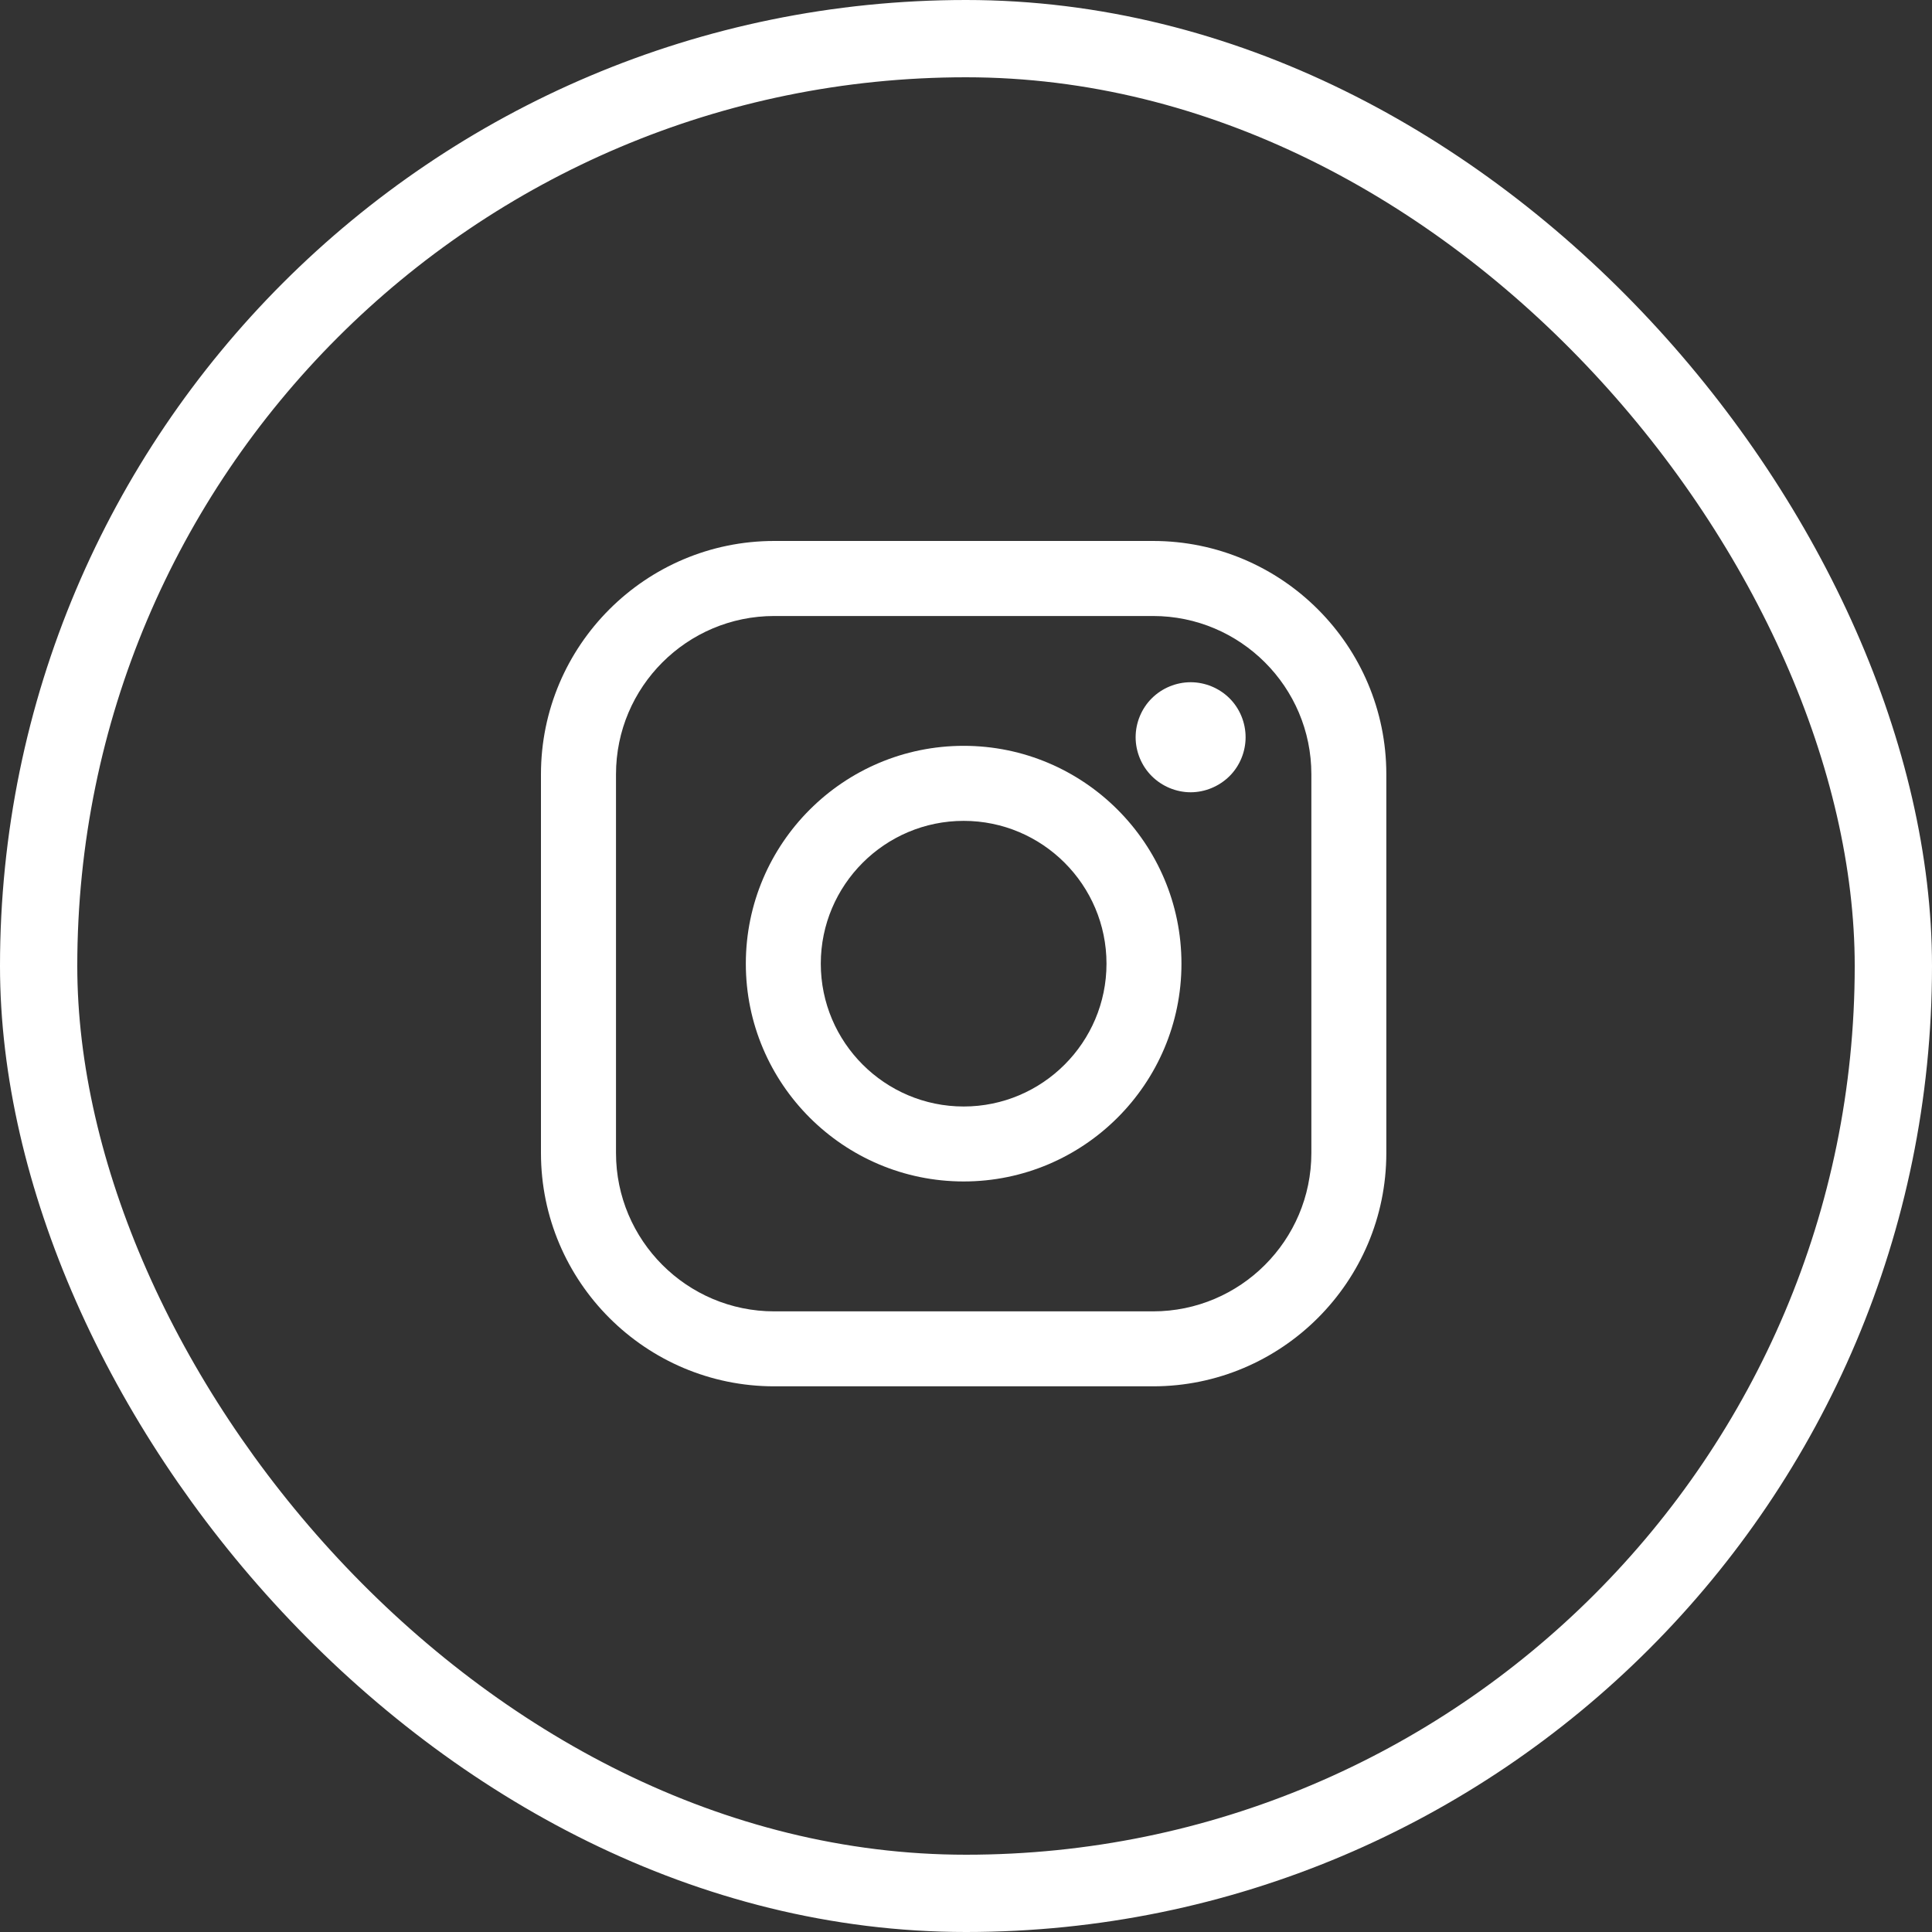 <?xml version="1.0" encoding="UTF-8"?>
<svg width="25px" height="25px" viewBox="0 0 25 25" version="1.1" xmlns="http://www.w3.org/2000/svg" xmlns:xlink="http://www.w3.org/1999/xlink">
    <rect x="0" y="0" width="25" height="25" fill="#333333" stroke="none"/>
    <!-- Generator: Sketch 58 (84663) - https://sketch.com -->
    <title>Linkedin Copy</title>
    <desc>Created with Sketch.</desc>
    <g id="Styleguide" stroke="none" stroke-width="1" fill="none" fill-rule="evenodd">
        <g id="UI-Styleguide---Icons" transform="translate(-775, -453)">
            <g id="Linkedin-Copy" transform="translate(775, 453)">
                <rect id="Rectangle-6" stroke="#FFFFFF" x="0.5" y="0.5" width="24" height="24" rx="12"></rect>
                <g id="87390-copy" transform="translate(7, 7)" fill="#FFFFFF" fill-rule="nonzero">
                    <path d="M7.92,0 L3.019,0 C1.354,0 0,1.354 0,3.019 L0,7.92 C0,9.585 1.354,10.939 3.019,10.939 L7.92,10.939 C9.585,10.939 10.939,9.585 10.939,7.92 L10.939,3.019 C10.939,1.354 9.585,0 7.92,0 Z M9.969,7.92 C9.969,9.05 9.05,9.969 7.92,9.969 L3.019,9.969 C1.889,9.969 0.971,9.05 0.971,7.92 L0.971,3.019 C0.971,1.889 1.889,0.971 3.019,0.971 L7.92,0.971 C9.05,0.971 9.969,1.889 9.969,3.019 L9.969,7.92 L9.969,7.92 Z" id="Shape"></path>
                    <path d="M5.47,2.651 C3.915,2.651 2.651,3.915 2.651,5.47 C2.651,7.024 3.915,8.288 5.47,8.288 C7.024,8.288 8.288,7.024 8.288,5.47 C8.288,3.915 7.024,2.651 5.47,2.651 Z M5.47,7.318 C4.451,7.318 3.621,6.489 3.621,5.47 C3.621,4.451 4.451,3.622 5.47,3.622 C6.489,3.622 7.318,4.451 7.318,5.47 C7.318,6.489 6.489,7.318 5.47,7.318 Z" id="Shape"></path>
                    <path d="M8.407,1.828 C8.22,1.828 8.036,1.904 7.904,2.036 C7.771,2.168 7.695,2.352 7.695,2.54 C7.695,2.727 7.771,2.911 7.904,3.043 C8.036,3.175 8.22,3.252 8.407,3.252 C8.594,3.252 8.777,3.175 8.91,3.043 C9.043,2.911 9.118,2.727 9.118,2.54 C9.118,2.352 9.043,2.168 8.91,2.036 C8.778,1.904 8.594,1.828 8.407,1.828 Z" id="Path"></path>
                </g>
            </g>
        </g>
    </g>
</svg>